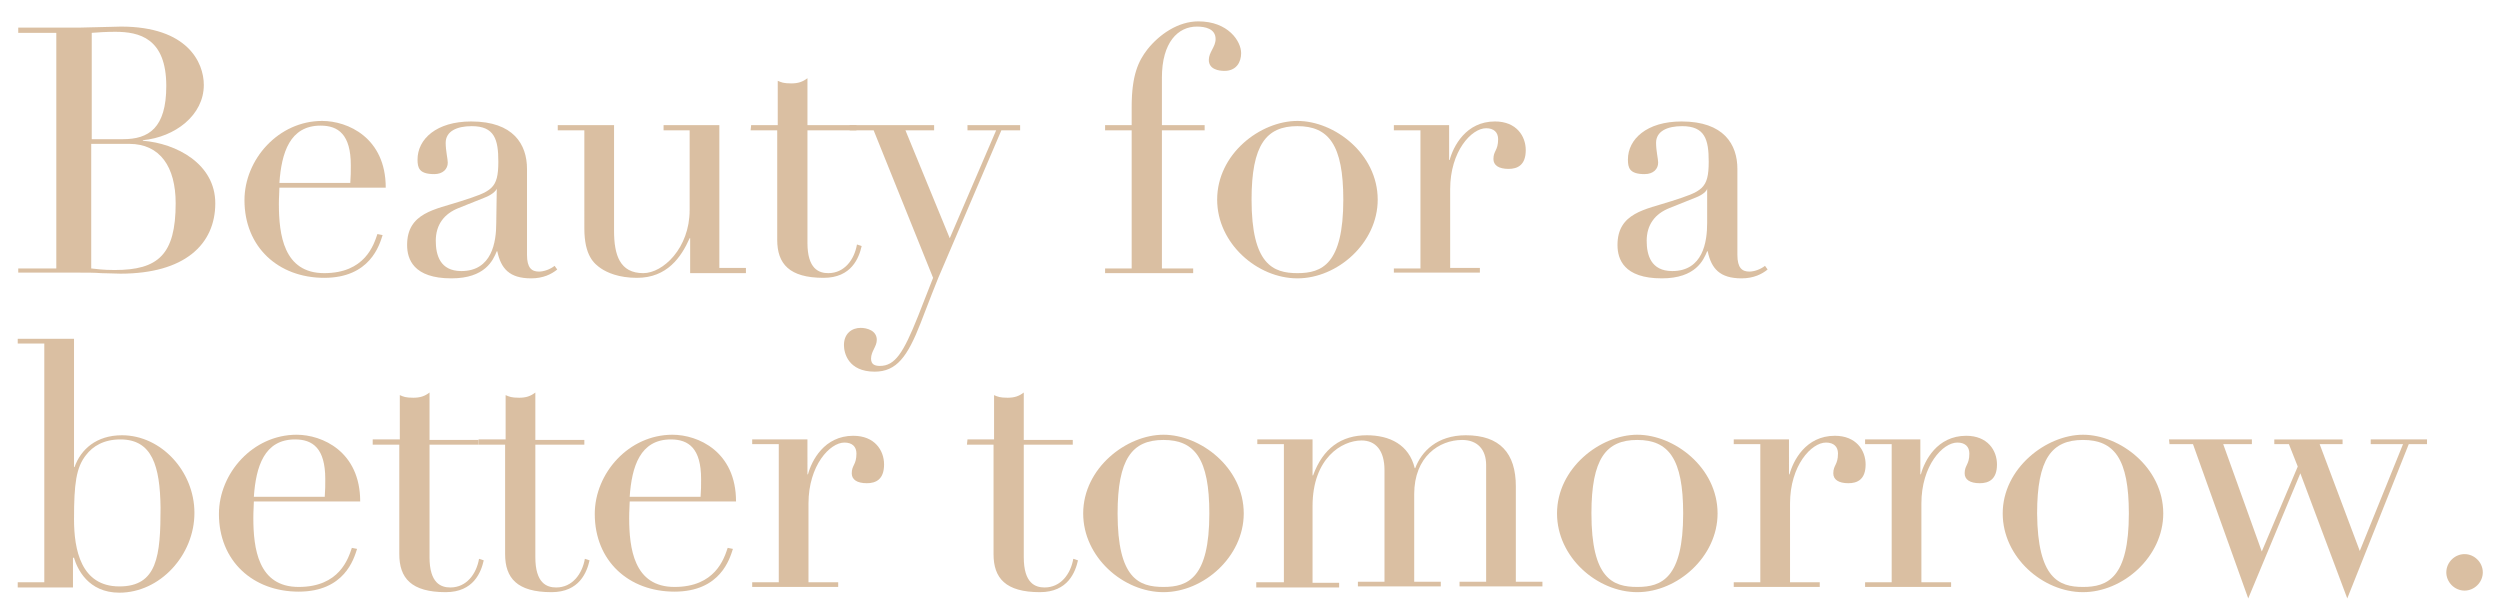 <?xml version="1.0" encoding="utf-8"?>
<!-- Generator: Adobe Illustrator 24.3.0, SVG Export Plug-In . SVG Version: 6.00 Build 0)  -->
<svg version="1.1" id="レイヤー_1" xmlns="http://www.w3.org/2000/svg" xmlns:xlink="http://www.w3.org/1999/xlink" x="0px"
	 y="0px" viewBox="0 0 479.6 117.3" style="enable-background:new 0 0 479.6 117.3;" xml:space="preserve">
<style type="text/css">
	.st0{opacity:0.64;}
	.st1{fill:#C59B6D;}
</style>
<g class="st0">
	<path class="st1" d="M3.5,51.5h7.3V6.3H3.5v-1h11.6c1.3,0,2.7-0.1,4.1-0.1s2.8-0.1,4-0.1C36,5.1,39.1,12,39.1,16.3
		c0,5.8-5.5,10-11.7,10.6V27c6.4,0.5,13.9,4.4,13.9,12c0,7.9-5.9,13.5-18.2,13.5c-1.2,0-2.4-0.1-3.7-0.1c-1.3-0.1-2.7-0.1-4.3-0.1
		H3.5V51.5z M17.5,26.7h6.1c4.9,0,8.3-2.1,8.3-10.2c0-9.2-5.2-10.4-9.8-10.4c-1.6,0-3.4,0.1-4.5,0.2v20.4H17.5z M17.5,51.5
		c1.1,0.1,2.1,0.3,4.5,0.3c8.3,0,11.7-2.9,11.7-12.8c0-7-3-11.4-8.9-11.4h-7.3V51.5z"/>
	<path class="st1" d="M53.6,36c0,0.9-0.1,1.7-0.1,3.1c0,5.9,0.9,13.3,8.7,13.3s9.5-5.4,10.2-7.5l1,0.2c-0.6,1.9-2.4,8.2-11.2,8.2
		s-15.3-5.9-15.3-14.9c0-7.8,6.5-15.2,14.9-15.2C66.7,23.2,74,26.4,74,36H53.6z M67.2,35.1c0.1-1.3,0.1-2.2,0.1-3.4
		c0-5.9-2.4-7.6-5.8-7.6c-5.9,0-7.5,5.2-7.9,11H67.2z"/>
	<path class="st1" d="M106.9,51.7c-1.1,0.9-2.7,1.7-5,1.7c-4.2,0-5.8-1.9-6.5-5.2h-0.1c-0.7,1.7-2.2,5.2-8.7,5.2
		c-7.3,0-8.5-3.7-8.5-6.4c0-6.2,5.4-6.8,10.3-8.4c5.9-1.9,7.2-2.3,7.2-7.6c0-4.2-0.7-6.8-5.1-6.8c-2.9,0-5,1-5,3.2
		c0,1.5,0.4,3.1,0.4,3.8c0,1.2-0.9,2.2-2.6,2.2c-2.9,0-3.2-1.2-3.2-2.8c0-3.9,3.6-7.3,10.3-7.3c8.1,0,10.7,4.4,10.7,9.1v16.5
		c0,2.5,0.9,3.2,2.3,3.2c0.9,0,2.1-0.4,3-1.1L106.9,51.7z M95.3,36.2L95.3,36.2c-0.2,0.5-1,1.2-2.3,1.7l-5,2
		c-2.8,1.1-4.4,3.2-4.4,6.3c0,2.7,0.8,5.8,4.9,5.8c5.9,0,6.7-5.6,6.7-9.2L95.3,36.2L95.3,36.2z"/>
	<path class="st1" d="M143,52.4h-10.6v-6.7h-0.1c-1.6,3.6-4.3,7.6-10.1,7.6c-3.5,0-5.7-1-6.9-1.8c-1.3-0.9-3.2-2.4-3.2-7.7V25H107
		v-1h10.8v20.3c0,4.6,1.1,8.1,5.6,8.1c3.8,0,8.9-4.8,8.9-12.1V25h-5v-1H138v27.4h5.1v1H143z"/>
	<path class="st1" d="M144.1,24h5.1v-8.5c0.7,0.3,1.1,0.5,2.6,0.5c1.3,0,2.2-0.3,3.1-1v9h9.4v1h-9.4v21.6c0,5,2.2,5.8,4,5.8
		c3.1,0,5-2.6,5.5-5.5l0.9,0.3c-0.5,2.2-1.9,6.1-7.3,6.1c-6.6,0-8.9-2.7-8.9-7.3V25H144L144.1,24L144.1,24z"/>
	<path class="st1" d="M163,24h16.2v1h-5.5l8.5,20.7l8.9-20.7h-5.5v-1h10.1v1h-3.6l-10.9,25.5c-1.7,3.8-3.1,7.7-4.6,11.5
		c-2.5,6.4-4.6,9.3-8.8,9.3c-5.1,0-5.9-3.6-5.9-5.1c0-2.2,1.5-3.3,3.2-3.3c1.2,0,3.1,0.5,3.1,2.3c0,1.3-1.1,2.2-1.1,3.6
		c0,1.1,0.7,1.4,1.7,1.4c2.9,0,4.5-2.5,7.3-9.5l2.9-7.4L167.6,25H163V24z"/>
	<path class="st1" d="M212,51.5h5.1V25H212v-1h5.1v-3.5c0-6.1,1.3-8.8,3-11c2.3-2.9,5.9-5.4,9.8-5.4c5.7,0,8.2,3.8,8.2,6.1
		c0,1.7-0.9,3.4-3.2,3.4c-1.1,0-3-0.3-3-2.1c0-1.5,1.3-2.5,1.3-4c0-2-2-2.4-3.6-2.4c-3.6,0-6.7,3-6.7,9.8V24h8.2v1h-8.2v26.5h6v0.9
		H212V51.5z"/>
	<path class="st1" d="M248.9,23.2c7.1,0,15.4,6.3,15.4,15.1c0,8.3-7.7,15.1-15.4,15.1c-7.7,0-15.4-6.7-15.4-15.1
		C233.5,29.5,241.8,23.2,248.9,23.2z M248.9,52.4c4.7,0,8.8-1.7,8.8-14.1c0-10.5-2.8-14.1-8.8-14.1s-8.8,3.6-8.8,14.1
		C240.1,50.7,244.2,52.4,248.9,52.4z"/>
	<path class="st1" d="M267.4,51.5h5.1V25h-5.1v-1H278v6.7h0.1c0.7-2.6,3.1-7.4,8.7-7.4c4.1,0,5.9,2.8,5.9,5.5c0,2.9-1.6,3.6-3.3,3.6
		c-1.9,0-2.9-0.7-2.9-1.9c0-1.6,0.9-1.6,0.9-3.8c0-1.3-0.8-2.1-2.3-2.1c-2.8,0-6.9,4.4-6.9,11.7v15.1h5.7v0.9h-16.5L267.4,51.5
		L267.4,51.5z"/>
	<path class="st1" d="M339.1,51.7c-1.1,0.9-2.7,1.7-5,1.7c-4.2,0-5.8-1.9-6.5-5.2h-0.1c-0.7,1.7-2.2,5.2-8.7,5.2
		c-7.3,0-8.5-3.7-8.5-6.4c0-6.2,5.4-6.8,10.3-8.4c5.9-1.9,7.2-2.3,7.2-7.6c0-4.2-0.7-6.8-5.1-6.8c-2.9,0-5,1-5,3.2
		c0,1.5,0.4,3.1,0.4,3.8c0,1.2-0.9,2.2-2.6,2.2c-2.9,0-3.2-1.2-3.2-2.8c0-3.9,3.6-7.3,10.3-7.3c8.1,0,10.7,4.4,10.7,9.1v16.5
		c0,2.5,0.9,3.2,2.3,3.2c0.9,0,2.1-0.4,3-1.1L339.1,51.7z M327.6,36.2h-0.1c-0.1,0.5-0.9,1.2-2.2,1.7l-5,2c-2.8,1.1-4.4,3.2-4.4,6.3
		c0,2.7,0.8,5.8,4.9,5.8c5.9,0,6.7-5.6,6.7-9.2v-6.6H327.6z"/>
	<path class="st1" d="M3.4,111.7h5.1V65.9H3.4V65h10.8v24.6h0.1c1.2-3.4,4.2-6.1,9.1-6.1c7.5,0,13.9,6.9,13.9,14.9
		c0,8.1-6.6,15.3-14.4,15.3c-6,0-8.1-4.6-8.7-6.7H14v5.7H3.4V111.7z M23.1,84.3c-3.2,0-5.3,1.3-6.6,3c-1.9,2.4-2.3,5.5-2.3,12.3
		c0,5.8,1.3,12.9,8.7,12.9c7.3,0,7.9-5.9,7.9-15.1C30.7,89.4,29.2,84.3,23.1,84.3z"/>
	<path class="st1" d="M48.7,96.2c0,0.9-0.1,1.7-0.1,3.1c0,5.9,0.9,13.3,8.7,13.3s9.5-5.4,10.2-7.5l1,0.2c-0.6,1.9-2.4,8.2-11.2,8.2
		S42,107.6,42,98.6c0-7.8,6.5-15.2,14.9-15.2c4.9,0,12.2,3.2,12.2,12.8C69.1,96.2,48.7,96.2,48.7,96.2z M62.3,95.3
		c0.1-1.3,0.1-2.2,0.1-3.4c0-5.9-2.4-7.6-5.8-7.6c-5.9,0-7.5,5.2-7.9,11H62.3z"/>
	<path class="st1" d="M71.6,84.3h5.1v-8.5c0.7,0.3,1.1,0.5,2.6,0.5c1.3,0,2.2-0.3,3.1-1v9.1h9.4v0.9h-9.4v21.6c0,5,2.2,5.8,4,5.8
		c3.1,0,5-2.6,5.5-5.5l0.9,0.3c-0.5,2.2-1.9,6.1-7.3,6.1c-6.6,0-8.9-2.7-8.9-7.3v-21h-5.1v-1H71.6z"/>
	<path class="st1" d="M91.9,84.3H97v-8.5c0.7,0.3,1.1,0.5,2.6,0.5c1.3,0,2.2-0.3,3.1-1v9.1h9.4v0.9h-9.4v21.6c0,5,2.2,5.8,4,5.8
		c3.1,0,5-2.6,5.5-5.5l0.9,0.3c-0.5,2.2-1.9,6.1-7.3,6.1c-6.6,0-8.9-2.7-8.9-7.3v-21h-5.1v-1H91.9z"/>
	<path class="st1" d="M120.8,96.2c0,0.9-0.1,1.7-0.1,3.1c0,5.9,0.9,13.3,8.7,13.3s9.5-5.4,10.2-7.5l1,0.2c-0.6,1.9-2.4,8.2-11.2,8.2
		s-15.3-5.9-15.3-14.9c0-7.8,6.5-15.2,14.9-15.2c4.9,0,12.2,3.2,12.2,12.8H120.8z M134.4,95.3c0.1-1.3,0.1-2.2,0.1-3.4
		c0-5.9-2.4-7.6-5.8-7.6c-5.9,0-7.5,5.2-7.9,11H134.4z"/>
	<path class="st1" d="M144.3,111.7h5.1V85.2h-5.1v-0.9h10.6V91h0.1c0.7-2.6,3.1-7.4,8.7-7.4c4.1,0,5.9,2.8,5.9,5.5
		c0,2.9-1.6,3.6-3.3,3.6c-1.9,0-2.9-0.7-2.9-1.9c0-1.6,0.9-1.6,0.9-3.8c0-1.3-0.8-2.1-2.3-2.1c-2.8,0-6.9,4.4-6.9,11.7v15.1h5.7v0.9
		h-16.5V111.7z"/>
	<path class="st1" d="M185.6,84.3h5.1v-8.5c0.7,0.3,1.1,0.5,2.6,0.5c1.3,0,2.2-0.3,3.1-1v9.1h9.4v0.9h-9.4v21.6c0,5,2.2,5.8,4,5.8
		c3.1,0,5-2.6,5.5-5.5l0.9,0.3c-0.5,2.2-1.9,6.1-7.3,6.1c-6.6,0-8.9-2.7-8.9-7.3v-21h-5.1L185.6,84.3L185.6,84.3z"/>
	<path class="st1" d="M223.2,83.4c7.1,0,15.4,6.3,15.4,15.1c0,8.3-7.7,15.1-15.4,15.1s-15.4-6.7-15.4-15.1
		C207.8,89.8,216.1,83.4,223.2,83.4z M223.2,112.6c4.7,0,8.8-1.7,8.8-14.1c0-10.5-2.8-14.1-8.8-14.1s-8.8,3.6-8.8,14.1
		C214.4,111,218.5,112.6,223.2,112.6z"/>
	<path class="st1" d="M241.2,111.7h5.1V85.2h-5.1v-0.9h10.6v6.9h0.1c1.9-5.2,5.4-7.7,10.3-7.7c4.4,0,8.1,1.8,9.2,6.3h0.1
		c1.2-3.2,4.2-6.3,9.7-6.3c6.5,0,9.6,3.4,9.6,9.8v18.3h5.1v0.9H280v-0.9h5.1V89.2c0-3-1.7-4.8-4.6-4.8c-4.4,0-9.2,3.2-9.2,10.4v16.8
		h5.1v0.9h-15.9v-0.9h5.1V90.2c0-3.8-1.7-5.7-4.4-5.7c-3.8,0-9.4,3.4-9.4,12.6v14.7h5.1v0.9H241v-1H241.2z"/>
	<path class="st1" d="M314.1,83.4c7.1,0,15.4,6.3,15.4,15.1c0,8.3-7.7,15.1-15.4,15.1s-15.4-6.7-15.4-15.1
		C298.7,89.8,307,83.4,314.1,83.4z M314.1,112.6c4.7,0,8.8-1.7,8.8-14.1c0-10.5-2.8-14.1-8.8-14.1s-8.8,3.6-8.8,14.1
		C305.3,111,309.4,112.6,314.1,112.6z"/>
	<path class="st1" d="M332.6,111.7h5.1V85.2h-5.1v-0.9h10.6V91h0.1c0.7-2.6,3.1-7.4,8.7-7.4c4.1,0,5.9,2.8,5.9,5.5
		c0,2.9-1.6,3.6-3.3,3.6c-1.9,0-2.9-0.7-2.9-1.9c0-1.6,0.9-1.6,0.9-3.8c0-1.3-0.8-2.1-2.3-2.1c-2.8,0-6.9,4.4-6.9,11.7v15.1h5.7v0.9
		h-16.5L332.6,111.7L332.6,111.7z"/>
	<path class="st1" d="M357.8,111.7h5.1V85.2h-5.1v-0.9h10.6V91h0.1c0.7-2.6,3.1-7.4,8.7-7.4c4.1,0,5.9,2.8,5.9,5.5
		c0,2.9-1.6,3.6-3.3,3.6c-1.9,0-2.9-0.7-2.9-1.9c0-1.6,0.9-1.6,0.9-3.8c0-1.3-0.8-2.1-2.3-2.1c-2.8,0-6.9,4.4-6.9,11.7v15.1h5.7v0.9
		h-16.5L357.8,111.7L357.8,111.7z"/>
	<path class="st1" d="M399.6,83.4c7.1,0,15.4,6.3,15.4,15.1c0,8.3-7.7,15.1-15.4,15.1c-7.7,0-15.4-6.7-15.4-15.1
		C384.2,89.8,392.6,83.4,399.6,83.4z M399.6,112.6c4.7,0,8.8-1.7,8.8-14.1c0-10.5-2.8-14.1-8.8-14.1s-8.8,3.6-8.8,14.1
		C390.9,111,395,112.6,399.6,112.6z"/>
	<path class="st1" d="M416.1,84.3H432v0.9h-5.5l7.4,20.6l6.9-16.3l-1.7-4.3h-2.8v-0.9h13.1v0.9H445l7.7,20.5l8.3-20.5h-6.2v-0.9
		h10.8v0.9h-3.5l-11.8,29.6l-9-24l-10,24l-10.6-29.6h-4.5L416.1,84.3L416.1,84.3z"/>
	<path class="st1" d="M472.8,106.3c1.9,0,3.5,1.6,3.5,3.5s-1.6,3.5-3.5,3.5s-3.5-1.6-3.5-3.5S470.9,106.3,472.8,106.3z"/>
</g>
</svg>
